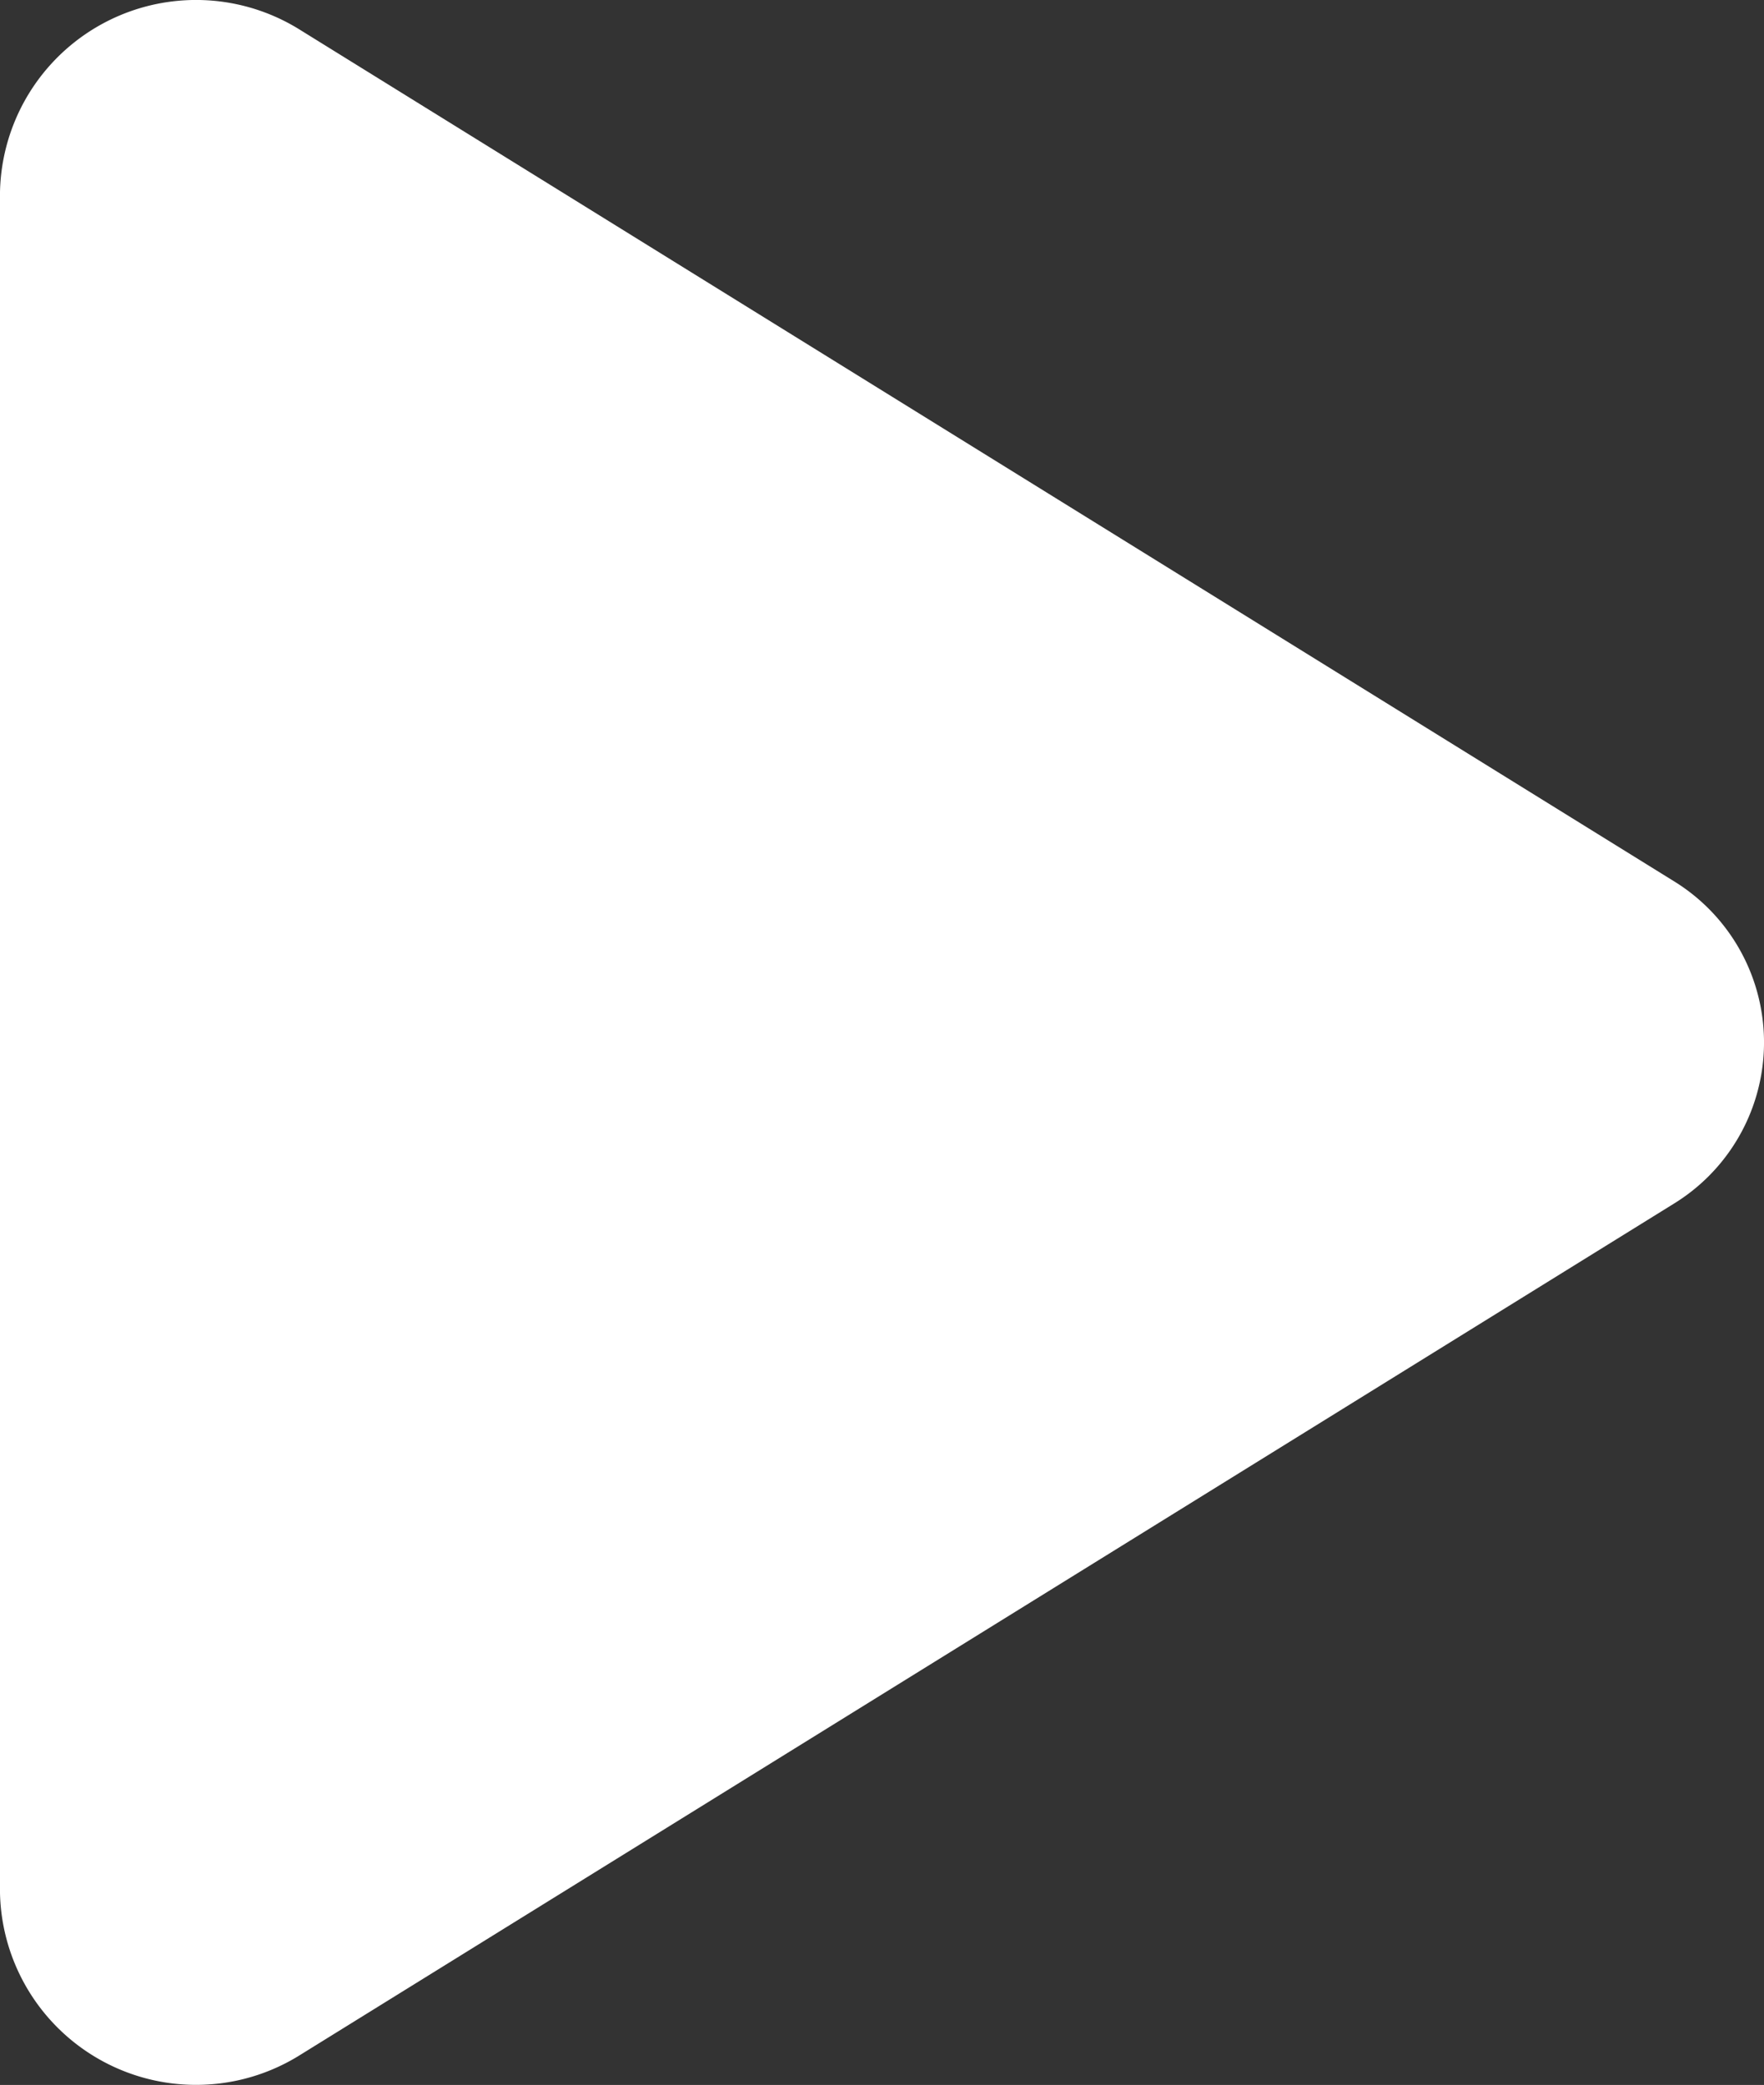 <svg xmlns="http://www.w3.org/2000/svg" width="22.714" height="26.838" viewBox="0 0 22.714 26.838">
  <rect x="0" y="0" width="22.714" height="26.838" fill="#333333" stroke="none"/>
  <path id="Play" d="M1390.26,380.623v-21.9a2.525,2.525,0,0,1,3.873-2.08l17.674,10.949a2.436,2.436,0,0,1,0,4.159L1394.133,382.7a2.525,2.525,0,0,1-3.873-2.079Z" transform="translate(-1390.26 -356.253)" fill="#fff" fill-rule="evenodd"/>
</svg>
